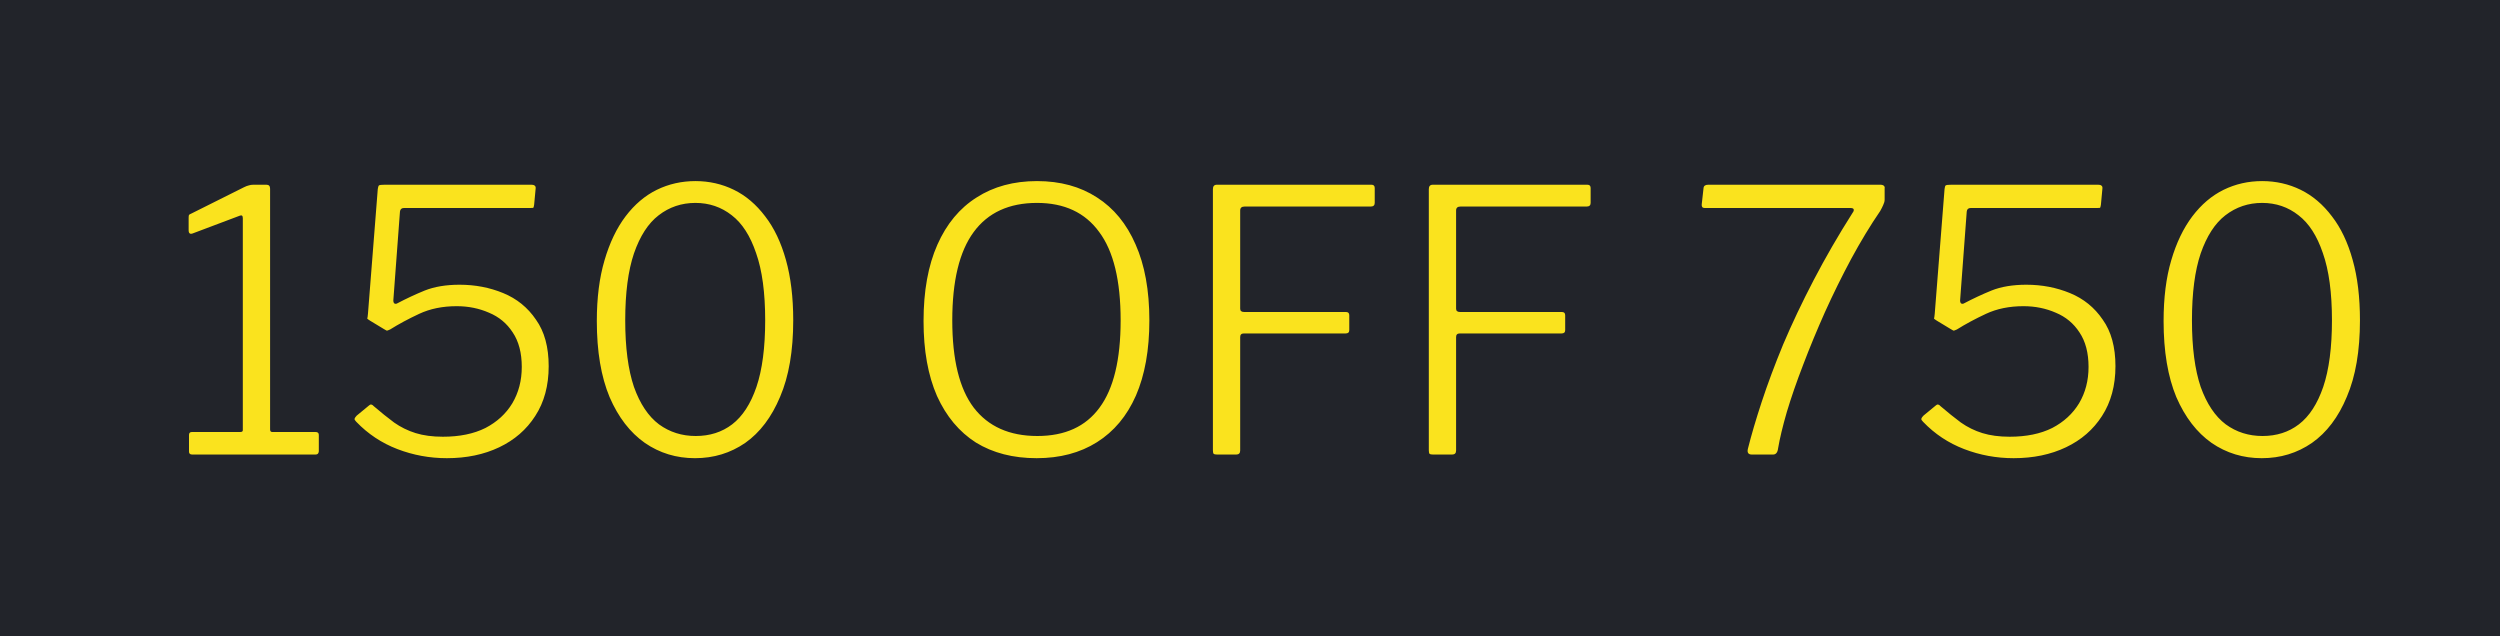 <svg width="55" height="14" viewBox="0 0 55 14" fill="none" xmlns="http://www.w3.org/2000/svg">
<rect width="55" height="14" fill="#22242A"/>
<path d="M6.942 9.504C6.99 9.504 7.014 9.525 7.014 9.568V9.928C7.014 9.944 7.009 9.96 6.998 9.976C6.988 9.992 6.966 10 6.934 10H4.23C4.182 10 4.158 9.979 4.158 9.936V9.568C4.158 9.525 4.18 9.504 4.222 9.504H5.286C5.324 9.504 5.342 9.491 5.342 9.464V4.8C5.342 4.747 5.321 4.728 5.278 4.744L4.238 5.136C4.18 5.157 4.15 5.133 4.15 5.064V4.792C4.15 4.76 4.153 4.739 4.158 4.728C4.169 4.717 4.188 4.707 4.214 4.696L5.366 4.12C5.409 4.099 5.444 4.085 5.47 4.08C5.502 4.069 5.537 4.064 5.574 4.064H5.862C5.916 4.064 5.942 4.093 5.942 4.152V9.448C5.942 9.485 5.958 9.504 5.99 9.504H6.942ZM11.679 4.064C11.727 4.064 11.757 4.072 11.767 4.088C11.783 4.099 11.789 4.123 11.783 4.16L11.751 4.504C11.746 4.536 11.741 4.557 11.735 4.568C11.735 4.573 11.711 4.576 11.663 4.576H8.887C8.834 4.576 8.805 4.603 8.799 4.656L8.655 6.584C8.65 6.621 8.655 6.651 8.671 6.672C8.693 6.688 8.717 6.688 8.743 6.672C8.935 6.571 9.135 6.477 9.343 6.392C9.557 6.307 9.813 6.264 10.111 6.264C10.453 6.264 10.773 6.325 11.071 6.448C11.37 6.571 11.61 6.765 11.791 7.032C11.978 7.293 12.071 7.635 12.071 8.056C12.071 8.483 11.973 8.848 11.775 9.152C11.583 9.451 11.319 9.68 10.983 9.84C10.647 10 10.263 10.08 9.831 10.08C9.453 10.08 9.09 10.013 8.743 9.88C8.397 9.747 8.095 9.547 7.839 9.28C7.813 9.253 7.799 9.232 7.799 9.216C7.805 9.195 7.821 9.171 7.847 9.144L8.119 8.92C8.151 8.888 8.186 8.893 8.223 8.936C8.378 9.069 8.527 9.189 8.671 9.296C8.815 9.397 8.973 9.475 9.143 9.528C9.314 9.581 9.514 9.608 9.743 9.608C10.111 9.608 10.423 9.544 10.679 9.416C10.935 9.283 11.133 9.101 11.271 8.872C11.41 8.637 11.479 8.371 11.479 8.072C11.479 7.763 11.412 7.509 11.279 7.312C11.151 7.115 10.978 6.971 10.759 6.88C10.54 6.784 10.303 6.736 10.047 6.736C9.738 6.736 9.463 6.792 9.223 6.904C8.983 7.016 8.77 7.131 8.583 7.248C8.541 7.269 8.514 7.277 8.503 7.272C8.498 7.267 8.479 7.256 8.447 7.24L8.143 7.056C8.101 7.029 8.079 7.013 8.079 7.008C8.085 6.997 8.09 6.963 8.095 6.904L8.311 4.16C8.317 4.117 8.325 4.091 8.335 4.08C8.351 4.069 8.394 4.064 8.463 4.064H11.679ZM15.299 3.984C15.602 3.984 15.885 4.048 16.146 4.176C16.408 4.304 16.637 4.499 16.834 4.76C17.032 5.016 17.184 5.336 17.291 5.72C17.397 6.099 17.451 6.541 17.451 7.048C17.451 7.72 17.355 8.28 17.163 8.728C16.976 9.176 16.72 9.515 16.395 9.744C16.069 9.968 15.701 10.08 15.29 10.08C14.88 10.08 14.512 9.968 14.187 9.744C13.861 9.515 13.602 9.179 13.411 8.736C13.224 8.288 13.13 7.731 13.13 7.064C13.13 6.552 13.187 6.107 13.299 5.728C13.411 5.344 13.565 5.021 13.762 4.76C13.96 4.499 14.189 4.304 14.45 4.176C14.712 4.048 14.995 3.984 15.299 3.984ZM15.306 9.592C15.616 9.592 15.883 9.507 16.107 9.336C16.336 9.16 16.515 8.885 16.642 8.512C16.77 8.133 16.834 7.645 16.834 7.048C16.834 6.44 16.768 5.947 16.634 5.568C16.506 5.189 16.328 4.912 16.099 4.736C15.869 4.555 15.602 4.464 15.299 4.464C14.995 4.464 14.725 4.555 14.491 4.736C14.261 4.912 14.08 5.192 13.947 5.576C13.819 5.955 13.755 6.445 13.755 7.048C13.755 7.645 13.819 8.133 13.947 8.512C14.08 8.885 14.264 9.16 14.498 9.336C14.733 9.507 15.002 9.592 15.306 9.592ZM22.806 10.08C22.288 10.08 21.843 9.965 21.47 9.736C21.102 9.501 20.817 9.16 20.614 8.712C20.416 8.259 20.318 7.709 20.318 7.064C20.318 6.403 20.419 5.843 20.622 5.384C20.825 4.925 21.113 4.579 21.486 4.344C21.859 4.104 22.302 3.984 22.814 3.984C23.326 3.984 23.766 4.104 24.134 4.344C24.502 4.579 24.785 4.923 24.982 5.376C25.184 5.829 25.286 6.387 25.286 7.048C25.286 7.699 25.187 8.251 24.99 8.704C24.793 9.152 24.507 9.493 24.134 9.728C23.761 9.963 23.318 10.08 22.806 10.08ZM22.822 9.592C23.43 9.592 23.886 9.384 24.19 8.968C24.499 8.552 24.654 7.912 24.654 7.048C24.654 6.173 24.497 5.525 24.182 5.104C23.872 4.677 23.416 4.464 22.814 4.464C22.201 4.464 21.736 4.677 21.422 5.104C21.107 5.531 20.95 6.179 20.95 7.048C20.95 7.912 21.107 8.552 21.422 8.968C21.742 9.384 22.209 9.592 22.822 9.592ZM26.684 4.16C26.684 4.096 26.713 4.064 26.772 4.064H30.172C30.22 4.064 30.244 4.088 30.244 4.136V4.464C30.244 4.517 30.214 4.544 30.156 4.544H27.38C27.316 4.544 27.284 4.573 27.284 4.632V6.792C27.284 6.84 27.313 6.864 27.372 6.864H29.612C29.66 6.864 29.684 6.888 29.684 6.936V7.264C29.684 7.312 29.657 7.336 29.604 7.336H27.364C27.31 7.336 27.284 7.363 27.284 7.416V9.912C27.284 9.971 27.254 10 27.196 10H26.78C26.742 10 26.716 9.995 26.7 9.984C26.689 9.968 26.684 9.941 26.684 9.904V4.16ZM31.434 4.16C31.434 4.096 31.463 4.064 31.522 4.064H34.922C34.97 4.064 34.994 4.088 34.994 4.136V4.464C34.994 4.517 34.964 4.544 34.906 4.544H32.13C32.066 4.544 32.034 4.573 32.034 4.632V6.792C32.034 6.84 32.063 6.864 32.122 6.864H34.362C34.41 6.864 34.434 6.888 34.434 6.936V7.264C34.434 7.312 34.407 7.336 34.354 7.336H32.114C32.06 7.336 32.034 7.363 32.034 7.416V9.912C32.034 9.971 32.004 10 31.946 10H31.53C31.492 10 31.466 9.995 31.45 9.984C31.439 9.968 31.434 9.941 31.434 9.904V4.16ZM41.366 4.064C41.403 4.064 41.43 4.072 41.446 4.088C41.462 4.104 41.467 4.123 41.462 4.144V4.392C41.462 4.429 41.451 4.469 41.43 4.512C41.414 4.549 41.393 4.592 41.366 4.64C41.147 4.96 40.934 5.312 40.726 5.696C40.523 6.075 40.331 6.464 40.15 6.864C39.974 7.259 39.814 7.645 39.67 8.024C39.526 8.397 39.406 8.744 39.31 9.064C39.219 9.379 39.155 9.645 39.118 9.864C39.107 9.955 39.07 10 39.006 10H38.542C38.462 10 38.433 9.957 38.454 9.872C38.529 9.573 38.63 9.229 38.758 8.84C38.886 8.451 39.043 8.029 39.23 7.576C39.422 7.123 39.646 6.651 39.902 6.16C40.158 5.669 40.443 5.176 40.758 4.68C40.779 4.653 40.787 4.629 40.782 4.608C40.777 4.587 40.753 4.576 40.71 4.576H37.502C37.454 4.576 37.433 4.549 37.438 4.496L37.478 4.136C37.483 4.088 37.518 4.064 37.582 4.064H41.366ZM46.148 4.064C46.196 4.064 46.225 4.072 46.236 4.088C46.252 4.099 46.257 4.123 46.252 4.16L46.22 4.504C46.215 4.536 46.209 4.557 46.204 4.568C46.204 4.573 46.18 4.576 46.132 4.576H43.356C43.303 4.576 43.273 4.603 43.268 4.656L43.124 6.584C43.119 6.621 43.124 6.651 43.14 6.672C43.161 6.688 43.185 6.688 43.212 6.672C43.404 6.571 43.604 6.477 43.812 6.392C44.025 6.307 44.281 6.264 44.58 6.264C44.921 6.264 45.241 6.325 45.54 6.448C45.839 6.571 46.079 6.765 46.26 7.032C46.447 7.293 46.54 7.635 46.54 8.056C46.54 8.483 46.441 8.848 46.244 9.152C46.052 9.451 45.788 9.68 45.452 9.84C45.116 10 44.732 10.08 44.3 10.08C43.921 10.08 43.559 10.013 43.212 9.88C42.865 9.747 42.564 9.547 42.308 9.28C42.281 9.253 42.268 9.232 42.268 9.216C42.273 9.195 42.289 9.171 42.316 9.144L42.588 8.92C42.62 8.888 42.655 8.893 42.692 8.936C42.847 9.069 42.996 9.189 43.14 9.296C43.284 9.397 43.441 9.475 43.612 9.528C43.783 9.581 43.983 9.608 44.212 9.608C44.58 9.608 44.892 9.544 45.148 9.416C45.404 9.283 45.601 9.101 45.74 8.872C45.879 8.637 45.948 8.371 45.948 8.072C45.948 7.763 45.881 7.509 45.748 7.312C45.62 7.115 45.447 6.971 45.228 6.88C45.009 6.784 44.772 6.736 44.516 6.736C44.207 6.736 43.932 6.792 43.692 6.904C43.452 7.016 43.239 7.131 43.052 7.248C43.009 7.269 42.983 7.277 42.972 7.272C42.967 7.267 42.948 7.256 42.916 7.24L42.612 7.056C42.569 7.029 42.548 7.013 42.548 7.008C42.553 6.997 42.559 6.963 42.564 6.904L42.78 4.16C42.785 4.117 42.793 4.091 42.804 4.08C42.82 4.069 42.863 4.064 42.932 4.064H46.148ZM49.767 3.984C50.071 3.984 50.354 4.048 50.615 4.176C50.877 4.304 51.106 4.499 51.303 4.76C51.501 5.016 51.653 5.336 51.759 5.72C51.866 6.099 51.919 6.541 51.919 7.048C51.919 7.72 51.823 8.28 51.631 8.728C51.445 9.176 51.189 9.515 50.863 9.744C50.538 9.968 50.17 10.08 49.759 10.08C49.349 10.08 48.981 9.968 48.655 9.744C48.33 9.515 48.071 9.179 47.879 8.736C47.693 8.288 47.599 7.731 47.599 7.064C47.599 6.552 47.655 6.107 47.767 5.728C47.879 5.344 48.034 5.021 48.231 4.76C48.429 4.499 48.658 4.304 48.919 4.176C49.181 4.048 49.463 3.984 49.767 3.984ZM49.775 9.592C50.085 9.592 50.351 9.507 50.575 9.336C50.805 9.16 50.983 8.885 51.111 8.512C51.239 8.133 51.303 7.645 51.303 7.048C51.303 6.44 51.237 5.947 51.103 5.568C50.975 5.189 50.797 4.912 50.567 4.736C50.338 4.555 50.071 4.464 49.767 4.464C49.463 4.464 49.194 4.555 48.959 4.736C48.73 4.912 48.549 5.192 48.415 5.576C48.287 5.955 48.223 6.445 48.223 7.048C48.223 7.645 48.287 8.133 48.415 8.512C48.549 8.885 48.733 9.16 48.967 9.336C49.202 9.507 49.471 9.592 49.775 9.592Z" fill="#FAE31E"/>
</svg>
